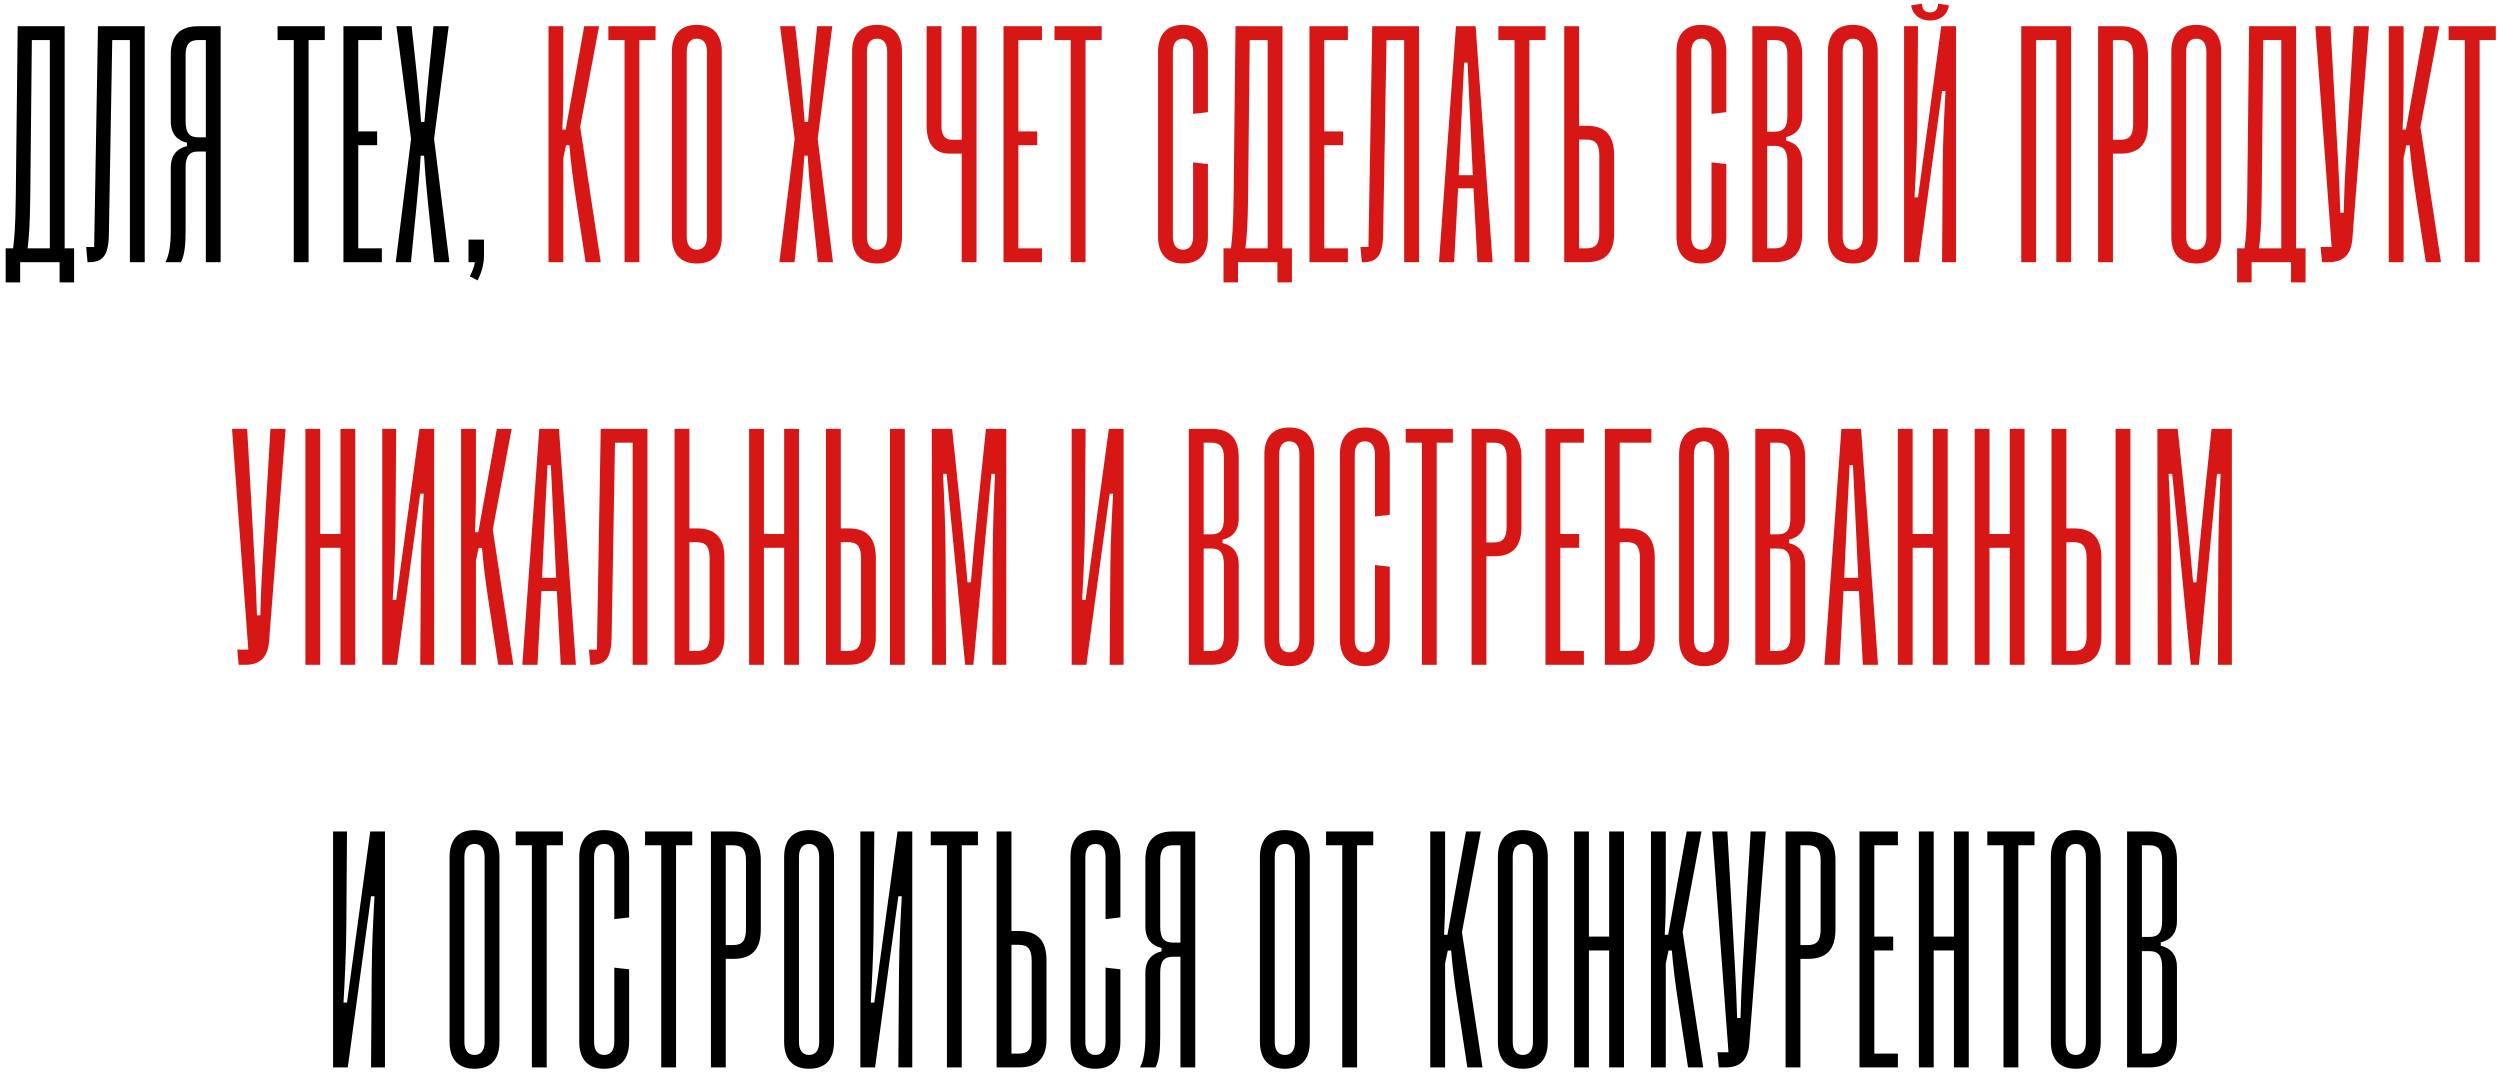<?xml version="1.0" encoding="UTF-8"?> <svg xmlns="http://www.w3.org/2000/svg" width="267" height="115" viewBox="0 0 267 115" fill="none"> <path d="M2.154 30.16H0.606V26.524H1.398C1.542 25.408 1.65 24.184 1.686 20.944L1.89 2.8H6.906V26.524H7.914V30.16H6.366V28H2.154V30.16ZM2.946 26.524H5.322V4.276H3.402L3.234 20.944C3.198 24.184 3.09 25.372 2.946 26.524ZM9.516 28H9.348L9.204 26.38H10.056L10.08 25L10.464 2.8H15.456V28H13.872V4.276H11.988L11.628 25.024C11.592 27.316 10.956 28 9.516 28ZM23.567 2.8V28H21.983V16.18H21.191C20.255 16.18 19.823 16.612 19.823 17.908V24.616C19.823 26.164 19.715 27.28 19.319 28H17.663C18.059 27.28 18.239 26.2 18.239 24.616V17.908C18.239 16.54 18.923 15.856 19.967 15.604V15.244C18.923 14.992 18.239 14.308 18.239 12.94V5.86C18.239 3.772 19.211 2.8 21.191 2.8H23.567ZM21.191 14.668H21.983V4.276H21.191C20.255 4.276 19.823 4.708 19.823 5.86V12.94C19.823 14.236 20.255 14.668 21.191 14.668ZM32.957 28H31.373V4.276H29.645V2.8H34.685V4.276H32.957V28ZM40.783 28H36.679V2.8H40.783V4.276H38.263V14.032H40.279V15.508H38.263V26.524H40.783V28ZM43.888 28H42.268L43.9 14.824L42.34 2.8H43.96L44.464 7.456C44.692 9.52 44.824 11.044 44.968 13.024H45.328C45.508 11.02 45.628 9.52 45.832 7.456L46.3 2.8H47.92L46.36 14.824L47.992 28H46.372L45.76 22.192C45.544 20.104 45.412 18.688 45.292 16.624H44.932C44.8 18.688 44.668 20.104 44.464 22.192L43.888 28ZM50.719 28H50.035V25.588H51.691V27.28C51.691 28.36 51.331 29.332 51.007 29.944L50.179 29.512C50.431 29.008 50.647 28.504 50.719 28ZM41.115 88.8V114H39.627L39.699 103.644C39.723 100.788 39.879 97.812 39.999 95.724H39.627L37.143 114H35.571V88.8H37.059L36.987 99.156C36.963 101.976 36.807 104.916 36.687 107.076H37.059L39.543 88.8H41.115ZM48.013 111.264V91.536C48.013 89.628 48.985 88.656 50.677 88.656C52.369 88.656 53.341 89.628 53.341 91.536V111.264C53.341 113.172 52.405 114.144 50.677 114.144C48.985 114.144 48.013 113.172 48.013 111.264ZM49.597 91.536V111.264C49.597 112.236 50.029 112.668 50.677 112.668C51.325 112.668 51.757 112.236 51.757 111.264V91.536C51.757 90.564 51.325 90.132 50.677 90.132C50.029 90.132 49.597 90.564 49.597 91.536ZM58.389 114H56.805V90.276H55.077V88.8H60.117V90.276H58.389V114ZM67.191 97.98L65.607 98.16V91.536C65.607 90.564 65.175 90.132 64.527 90.132C63.879 90.132 63.447 90.564 63.447 91.536V111.264C63.447 112.236 63.879 112.668 64.527 112.668C65.175 112.668 65.607 112.236 65.607 111.264V103.344L67.191 103.524V111.264C67.191 113.172 66.219 114.144 64.527 114.144C62.835 114.144 61.863 113.172 61.863 111.264V91.536C61.863 89.628 62.835 88.656 64.527 88.656C66.219 88.656 67.191 89.628 67.191 91.536V97.98ZM72.204 114H70.62V90.276H68.892V88.8H73.932V90.276H72.204V114ZM77.51 114H75.926V88.8H78.302C80.282 88.8 81.254 89.772 81.254 91.86V99.24C81.254 101.436 80.282 102.408 78.302 102.408H77.51V114ZM77.51 90.276V100.932H78.302C79.238 100.932 79.67 100.5 79.67 99.24V91.86C79.67 90.708 79.238 90.276 78.302 90.276H77.51ZM83.746 111.264V91.536C83.746 89.628 84.718 88.656 86.41 88.656C88.102 88.656 89.074 89.628 89.074 91.536V111.264C89.074 113.172 88.138 114.144 86.41 114.144C84.718 114.144 83.746 113.172 83.746 111.264ZM85.33 91.536V111.264C85.33 112.236 85.762 112.668 86.41 112.668C87.058 112.668 87.49 112.236 87.49 111.264V91.536C87.49 90.564 87.058 90.132 86.41 90.132C85.762 90.132 85.33 90.564 85.33 91.536ZM97.43 88.8V114H95.942L96.014 103.644C96.038 100.788 96.194 97.812 96.314 95.724H95.942L93.458 114H91.886V88.8H93.374L93.302 99.156C93.278 101.976 93.122 104.916 93.002 107.076H93.374L95.858 88.8H97.43ZM102.717 114H101.133V90.276H99.405V88.8H104.445V90.276H102.717V114ZM106.439 114V88.8H108.023V99.432H108.815C110.795 99.432 111.767 100.404 111.767 102.6V110.94C111.767 113.028 110.795 114 108.815 114H106.439ZM108.815 100.908H108.023V112.524H108.815C109.751 112.524 110.183 112.092 110.183 110.94V102.6C110.183 101.34 109.751 100.908 108.815 100.908ZM119.657 97.98L118.073 98.16V91.536C118.073 90.564 117.641 90.132 116.993 90.132C116.345 90.132 115.913 90.564 115.913 91.536V111.264C115.913 112.236 116.345 112.668 116.993 112.668C117.641 112.668 118.073 112.236 118.073 111.264V103.344L119.657 103.524V111.264C119.657 113.172 118.685 114.144 116.993 114.144C115.301 114.144 114.329 113.172 114.329 111.264V91.536C114.329 89.628 115.301 88.656 116.993 88.656C118.685 88.656 119.657 89.628 119.657 91.536V97.98ZM127.654 88.8V114H126.07V102.18H125.278C124.342 102.18 123.91 102.612 123.91 103.908V110.616C123.91 112.164 123.802 113.28 123.406 114H121.75C122.146 113.28 122.326 112.2 122.326 110.616V103.908C122.326 102.54 123.01 101.856 124.054 101.604V101.244C123.01 100.992 122.326 100.308 122.326 98.94V91.86C122.326 89.772 123.298 88.8 125.278 88.8H127.654ZM125.278 100.668H126.07V90.276H125.278C124.342 90.276 123.91 90.708 123.91 91.86V98.94C123.91 100.236 124.342 100.668 125.278 100.668ZM134.559 111.264V91.536C134.559 89.628 135.531 88.656 137.223 88.656C138.915 88.656 139.887 89.628 139.887 91.536V111.264C139.887 113.172 138.951 114.144 137.223 114.144C135.531 114.144 134.559 113.172 134.559 111.264ZM136.143 91.536V111.264C136.143 112.236 136.575 112.668 137.223 112.668C137.871 112.668 138.303 112.236 138.303 111.264V91.536C138.303 90.564 137.871 90.132 137.223 90.132C136.575 90.132 136.143 90.564 136.143 91.536ZM144.935 114H143.351V90.276H141.623V88.8H146.663V90.276H144.935V114ZM154.336 114H152.752V88.8H154.336V96.096C154.336 97.248 154.3 98.472 154.228 99.84H154.588L156.568 88.8H158.152L156.136 99.552L158.332 114H156.712L155.668 107.124C155.344 105 155.128 103.248 154.984 101.52H154.624L154.336 102.888V114ZM159.975 111.264V91.536C159.975 89.628 160.947 88.656 162.639 88.656C164.331 88.656 165.303 89.628 165.303 91.536V111.264C165.303 113.172 164.367 114.144 162.639 114.144C160.947 114.144 159.975 113.172 159.975 111.264ZM161.559 91.536V111.264C161.559 112.236 161.991 112.668 162.639 112.668C163.287 112.668 163.719 112.236 163.719 111.264V91.536C163.719 90.564 163.287 90.132 162.639 90.132C161.991 90.132 161.559 90.564 161.559 91.536ZM169.698 114H168.114V88.8H169.698V100.032H171.858V88.8H173.442V114H171.858V101.508H169.698V114ZM177.906 114H176.322V88.8H177.906V96.096C177.906 97.248 177.87 98.472 177.798 99.84H178.158L180.138 88.8H181.722L179.706 99.552L181.902 114H180.282L179.238 107.124C178.914 105 178.698 103.248 178.554 101.52H178.194L177.906 102.888V114ZM183.425 112.38H184.601L182.861 88.8H184.481L185.297 103.308C185.393 105.06 185.465 106.608 185.525 108.72H185.885C185.945 106.608 186.005 105.06 186.113 103.308L186.965 88.8H188.585L186.821 111.48C186.689 113.196 185.873 114 184.289 114H183.569L183.425 112.38ZM192.284 114H190.7V88.8H193.076C195.056 88.8 196.028 89.772 196.028 91.86V99.24C196.028 101.436 195.056 102.408 193.076 102.408H192.284V114ZM192.284 90.276V100.932H193.076C194.012 100.932 194.444 100.5 194.444 99.24V91.86C194.444 90.708 194.012 90.276 193.076 90.276H192.284ZM202.696 114H198.592V88.8H202.696V90.276H200.176V100.032H202.192V101.508H200.176V112.524H202.696V114ZM206.521 114H204.937V88.8H206.521V100.032H208.681V88.8H210.265V114H208.681V101.508H206.521V114ZM215.557 114H213.973V90.276H212.245V88.8H217.285V90.276H215.557V114ZM219.031 111.264V91.536C219.031 89.628 220.003 88.656 221.695 88.656C223.387 88.656 224.359 89.628 224.359 91.536V111.264C224.359 113.172 223.423 114.144 221.695 114.144C220.003 114.144 219.031 113.172 219.031 111.264ZM220.615 91.536V111.264C220.615 112.236 221.047 112.668 221.695 112.668C222.343 112.668 222.775 112.236 222.775 111.264V91.536C222.775 90.564 222.343 90.132 221.695 90.132C221.047 90.132 220.615 90.564 220.615 91.536ZM229.547 114H227.171V88.8H229.547C231.527 88.8 232.499 89.772 232.499 91.86V98.34C232.499 99.708 231.815 100.392 230.771 100.644V101.004C231.815 101.256 232.499 101.94 232.499 103.308V110.94C232.499 113.028 231.527 114 229.547 114ZM228.755 90.276V100.068H229.547C230.483 100.068 230.915 99.636 230.915 98.34V91.86C230.915 90.708 230.483 90.276 229.547 90.276H228.755ZM228.755 101.58V112.524H229.547C230.483 112.524 230.915 112.092 230.915 110.94V103.308C230.915 102.012 230.483 101.58 229.547 101.58H228.755Z" fill="black"></path> <path d="M60.163 28H58.579V2.8H60.163V10.096C60.163 11.248 60.127 12.472 60.055 13.84H60.415L62.395 2.8H63.979L61.963 13.552L64.159 28H62.539L61.495 21.124C61.171 19 60.955 17.248 60.811 15.52H60.451L60.163 16.888V28ZM68.285 28H66.701V4.276H64.973V2.8H70.013V4.276H68.285V28ZM71.759 25.264V5.536C71.759 3.628 72.731 2.656 74.423 2.656C76.115 2.656 77.087 3.628 77.087 5.536V25.264C77.087 27.172 76.151 28.144 74.423 28.144C72.731 28.144 71.759 27.172 71.759 25.264ZM73.343 5.536V25.264C73.343 26.236 73.775 26.668 74.423 26.668C75.071 26.668 75.503 26.236 75.503 25.264V5.536C75.503 4.564 75.071 4.132 74.423 4.132C73.775 4.132 73.343 4.564 73.343 5.536ZM84.858 28H83.238L84.87 14.824L83.31 2.8H84.93L85.434 7.456C85.662 9.52 85.794 11.044 85.938 13.024H86.298C86.478 11.02 86.598 9.52 86.802 7.456L87.27 2.8H88.89L87.33 14.824L88.962 28H87.342L86.73 22.192C86.514 20.104 86.382 18.688 86.262 16.624H85.902C85.77 18.688 85.638 20.104 85.434 22.192L84.858 28ZM91.005 25.264V5.536C91.005 3.628 91.977 2.656 93.669 2.656C95.361 2.656 96.333 3.628 96.333 5.536V25.264C96.333 27.172 95.397 28.144 93.669 28.144C91.977 28.144 91.005 27.172 91.005 25.264ZM92.589 5.536V25.264C92.589 26.236 93.021 26.668 93.669 26.668C94.317 26.668 94.749 26.236 94.749 25.264V5.536C94.749 4.564 94.317 4.132 93.669 4.132C93.021 4.132 92.589 4.564 92.589 5.536ZM102.709 14.932V2.8H104.293V28H102.709V16.408H101.437C99.889 16.408 98.965 15.484 98.965 13.456V2.8H100.549V13.456C100.549 14.512 100.969 14.932 101.713 14.932H102.709ZM111.281 28H107.177V2.8H111.281V4.276H108.761V14.032H110.777V15.508H108.761V26.524H111.281V28ZM115.934 28H114.35V4.276H112.622V2.8H117.662V4.276H115.934V28ZM129.007 11.98L127.423 12.16V5.536C127.423 4.564 126.991 4.132 126.343 4.132C125.695 4.132 125.263 4.564 125.263 5.536V25.264C125.263 26.236 125.695 26.668 126.343 26.668C126.991 26.668 127.423 26.236 127.423 25.264V17.344L129.007 17.524V25.264C129.007 27.172 128.035 28.144 126.343 28.144C124.651 28.144 123.679 27.172 123.679 25.264V5.536C123.679 3.628 124.651 2.656 126.343 2.656C128.035 2.656 129.007 3.628 129.007 5.536V11.98ZM132.218 30.16H130.67V26.524H131.462C131.606 25.408 131.714 24.184 131.75 20.944L131.954 2.8H136.97V26.524H137.978V30.16H136.43V28H132.218V30.16ZM133.01 26.524H135.386V4.276H133.466L133.298 20.944C133.262 24.184 133.154 25.372 133.01 26.524ZM143.955 28H139.851V2.8H143.955V4.276H141.435V14.032H143.451V15.508H141.435V26.524H143.955V28ZM145.608 28H145.44L145.296 26.38H146.148L146.172 25L146.556 2.8H151.548V28H149.964V4.276H148.08L147.72 25.024C147.684 27.316 147.048 28 145.608 28ZM155.304 28H153.684L155.496 2.8H157.596L159.408 28H157.788L157.368 20.116H155.724L155.304 28ZM156.096 12.292L155.796 18.712H157.296L156.996 12.292C156.912 10.384 156.84 8.788 156.732 6.688H156.372C156.264 8.788 156.192 10.276 156.096 12.292ZM163.337 28H161.753V4.276H160.025V2.8H165.065V4.276H163.337V28ZM167.06 28V2.8H168.644V13.432H169.436C171.416 13.432 172.388 14.404 172.388 16.6V24.94C172.388 27.028 171.416 28 169.436 28H167.06ZM169.436 14.908H168.644V26.524H169.436C170.372 26.524 170.804 26.092 170.804 24.94V16.6C170.804 15.34 170.372 14.908 169.436 14.908ZM184.373 11.98L182.789 12.16V5.536C182.789 4.564 182.357 4.132 181.709 4.132C181.061 4.132 180.629 4.564 180.629 5.536V25.264C180.629 26.236 181.061 26.668 181.709 26.668C182.357 26.668 182.789 26.236 182.789 25.264V17.344L184.373 17.524V25.264C184.373 27.172 183.401 28.144 181.709 28.144C180.017 28.144 179.045 27.172 179.045 25.264V5.536C179.045 3.628 180.017 2.656 181.709 2.656C183.401 2.656 184.373 3.628 184.373 5.536V11.98ZM189.525 28H187.149V2.8H189.525C191.505 2.8 192.477 3.772 192.477 5.86V12.34C192.477 13.708 191.793 14.392 190.749 14.644V15.004C191.793 15.256 192.477 15.94 192.477 17.308V24.94C192.477 27.028 191.505 28 189.525 28ZM188.733 4.276V14.068H189.525C190.461 14.068 190.893 13.636 190.893 12.34V5.86C190.893 4.708 190.461 4.276 189.525 4.276H188.733ZM188.733 15.58V26.524H189.525C190.461 26.524 190.893 26.092 190.893 24.94V17.308C190.893 16.012 190.461 15.58 189.525 15.58H188.733ZM195.215 25.264V5.536C195.215 3.628 196.187 2.656 197.879 2.656C199.571 2.656 200.543 3.628 200.543 5.536V25.264C200.543 27.172 199.607 28.144 197.879 28.144C196.187 28.144 195.215 27.172 195.215 25.264ZM196.799 5.536V25.264C196.799 26.236 197.231 26.668 197.879 26.668C198.527 26.668 198.959 26.236 198.959 25.264V5.536C198.959 4.564 198.527 4.132 197.879 4.132C197.231 4.132 196.799 4.564 196.799 5.536ZM204.111 0.568L205.263 0.388C205.299 1.036 205.587 1.324 206.127 1.324C206.667 1.324 206.955 1.036 206.991 0.388L208.143 0.568C208.035 1.468 207.315 2.188 206.127 2.188C204.939 2.188 204.219 1.468 204.111 0.568ZM208.899 2.8V28H207.411L207.483 17.644C207.507 14.788 207.663 11.812 207.783 9.724H207.411L204.927 28H203.355V2.8H204.843L204.771 13.156C204.747 15.976 204.591 18.916 204.471 21.076H204.843L207.327 2.8H208.899ZM217.453 28H215.869V2.8H221.197V28H219.613V4.276H217.453V28ZM225.661 28H224.077V2.8H226.453C228.433 2.8 229.405 3.772 229.405 5.86V13.24C229.405 15.436 228.433 16.408 226.453 16.408H225.661V28ZM225.661 4.276V14.932H226.453C227.389 14.932 227.821 14.5 227.821 13.24V5.86C227.821 4.708 227.389 4.276 226.453 4.276H225.661ZM231.897 25.264V5.536C231.897 3.628 232.869 2.656 234.561 2.656C236.253 2.656 237.225 3.628 237.225 5.536V25.264C237.225 27.172 236.289 28.144 234.561 28.144C232.869 28.144 231.897 27.172 231.897 25.264ZM233.481 5.536V25.264C233.481 26.236 233.913 26.668 234.561 26.668C235.209 26.668 235.641 26.236 235.641 25.264V5.536C235.641 4.564 235.209 4.132 234.561 4.132C233.913 4.132 233.481 4.564 233.481 5.536ZM240.471 30.16H238.923V26.524H239.715C239.859 25.408 239.967 24.184 240.003 20.944L240.207 2.8H245.223V26.524H246.231V30.16H244.683V28H240.471V30.16ZM241.263 26.524H243.639V4.276H241.719L241.551 20.944C241.515 24.184 241.407 25.372 241.263 26.524ZM247.842 26.38H249.018L247.278 2.8H248.898L249.714 17.308C249.81 19.06 249.882 20.608 249.942 22.72H250.302C250.362 20.608 250.422 19.06 250.53 17.308L251.382 2.8H253.002L251.238 25.48C251.106 27.196 250.29 28 248.706 28H247.986L247.842 26.38ZM256.702 28H255.118V2.8H256.702V10.096C256.702 11.248 256.666 12.472 256.594 13.84H256.954L258.934 2.8H260.518L258.502 13.552L260.698 28H259.078L258.034 21.124C257.71 19 257.494 17.248 257.35 15.52H256.99L256.702 16.888V28ZM264.824 28H263.24V4.276H261.512V2.8H266.552V4.276H264.824V28ZM25.342 69.38H26.518L24.778 45.8H26.398L27.214 60.308C27.31 62.06 27.382 63.608 27.442 65.72H27.802C27.862 63.608 27.922 62.06 28.03 60.308L28.882 45.8H30.502L28.738 68.48C28.606 70.196 27.79 71 26.206 71H25.486L25.342 69.38ZM34.201 71H32.617V45.8H34.201V57.032H36.361V45.8H37.945V71H36.361V58.508H34.201V71ZM46.369 45.8V71H44.881L44.953 60.644C44.977 57.788 45.133 54.812 45.253 52.724H44.881L42.397 71H40.825V45.8H42.313L42.241 56.156C42.217 58.976 42.061 61.916 41.941 64.076H42.313L44.797 45.8H46.369ZM50.829 71H49.245V45.8H50.829V53.096C50.829 54.248 50.793 55.472 50.721 56.84H51.081L53.061 45.8H54.645L52.629 56.552L54.825 71H53.205L52.161 64.124C51.837 62 51.621 60.248 51.477 58.52H51.117L50.829 59.888V71ZM57.403 71H55.783L57.595 45.8H59.695L61.507 71H59.887L59.467 63.116H57.823L57.403 71ZM58.195 55.292L57.895 61.712H59.395L59.095 55.292C59.011 53.384 58.939 51.788 58.831 49.688H58.471C58.363 51.788 58.291 53.276 58.195 55.292ZM63.21 71H63.042L62.898 69.38H63.75L63.774 68L64.158 45.8H69.15V71H67.566V47.276H65.682L65.322 68.024C65.286 70.316 64.65 71 63.21 71ZM72.041 71V45.8H73.625V56.432H74.417C76.397 56.432 77.369 57.404 77.369 59.6V67.94C77.369 70.028 76.397 71 74.417 71H72.041ZM74.417 57.908H73.625V69.524H74.417C75.353 69.524 75.785 69.092 75.785 67.94V59.6C75.785 58.34 75.353 57.908 74.417 57.908ZM81.588 71H80.004V45.8H81.588V57.032H83.748V45.8H85.332V71H83.748V58.508H81.588V71ZM88.212 71V45.8H89.796V56.432H90.588C92.568 56.432 93.54 57.404 93.54 59.6V67.94C93.54 70.028 92.568 71 90.588 71H88.212ZM96.636 71H95.052V45.8H96.636V71ZM90.588 57.908H89.796V69.524H90.588C91.524 69.524 91.956 69.092 91.956 67.94V59.6C91.956 58.34 91.524 57.908 90.588 57.908ZM101.038 71H99.55L99.514 45.8H101.686L102.55 54.044C102.862 57.044 103.138 59.912 103.33 62.192H103.69C103.87 59.96 104.134 57.044 104.446 54.044L105.298 45.8H107.47V71H105.982L106.018 59.504C106.03 56.228 106.174 52.712 106.27 50.612H105.886L103.954 71H103.078L101.098 50.612H100.714C100.822 52.736 100.978 56.24 100.99 59.504L101.038 71ZM119.998 45.8V71H118.51L118.582 60.644C118.606 57.788 118.762 54.812 118.882 52.724H118.51L116.026 71H114.454V45.8H115.942L115.87 56.156C115.846 58.976 115.69 61.916 115.57 64.076H115.942L118.426 45.8H119.998ZM129.344 71H126.968V45.8H129.344C131.324 45.8 132.296 46.772 132.296 48.86V55.34C132.296 56.708 131.612 57.392 130.568 57.644V58.004C131.612 58.256 132.296 58.94 132.296 60.308V67.94C132.296 70.028 131.324 71 129.344 71ZM128.552 47.276V57.068H129.344C130.28 57.068 130.712 56.636 130.712 55.34V48.86C130.712 47.708 130.28 47.276 129.344 47.276H128.552ZM128.552 58.58V69.524H129.344C130.28 69.524 130.712 69.092 130.712 67.94V60.308C130.712 59.012 130.28 58.58 129.344 58.58H128.552ZM135.034 68.264V48.536C135.034 46.628 136.006 45.656 137.698 45.656C139.39 45.656 140.362 46.628 140.362 48.536V68.264C140.362 70.172 139.426 71.144 137.698 71.144C136.006 71.144 135.034 70.172 135.034 68.264ZM136.618 48.536V68.264C136.618 69.236 137.05 69.668 137.698 69.668C138.346 69.668 138.778 69.236 138.778 68.264V48.536C138.778 47.564 138.346 47.132 137.698 47.132C137.05 47.132 136.618 47.564 136.618 48.536ZM148.43 54.98L146.846 55.16V48.536C146.846 47.564 146.414 47.132 145.766 47.132C145.118 47.132 144.686 47.564 144.686 48.536V68.264C144.686 69.236 145.118 69.668 145.766 69.668C146.414 69.668 146.846 69.236 146.846 68.264V60.344L148.43 60.524V68.264C148.43 70.172 147.458 71.144 145.766 71.144C144.074 71.144 143.102 70.172 143.102 68.264V48.536C143.102 46.628 144.074 45.656 145.766 45.656C147.458 45.656 148.43 46.628 148.43 48.536V54.98ZM153.442 71H151.858V47.276H150.13V45.8H155.17V47.276H153.442V71ZM158.748 71H157.164V45.8H159.54C161.52 45.8 162.492 46.772 162.492 48.86V56.24C162.492 58.436 161.52 59.408 159.54 59.408H158.748V71ZM158.748 47.276V57.932H159.54C160.476 57.932 160.908 57.5 160.908 56.24V48.86C160.908 47.708 160.476 47.276 159.54 47.276H158.748ZM169.16 71H165.056V45.8H169.16V47.276H166.64V57.032H168.656V58.508H166.64V69.524H169.16V71ZM171.401 71V45.8H176.369V47.276H172.985V56.432H173.777C175.757 56.432 176.729 57.404 176.729 59.6V67.94C176.729 70.028 175.757 71 173.777 71H171.401ZM173.777 57.908H172.985V69.524H173.777C174.713 69.524 175.145 69.092 175.145 67.94V59.6C175.145 58.34 174.713 57.908 173.777 57.908ZM179.327 68.264V48.536C179.327 46.628 180.299 45.656 181.991 45.656C183.683 45.656 184.655 46.628 184.655 48.536V68.264C184.655 70.172 183.719 71.144 181.991 71.144C180.299 71.144 179.327 70.172 179.327 68.264ZM180.911 48.536V68.264C180.911 69.236 181.343 69.668 181.991 69.668C182.639 69.668 183.071 69.236 183.071 68.264V48.536C183.071 47.564 182.639 47.132 181.991 47.132C181.343 47.132 180.911 47.564 180.911 48.536ZM189.842 71H187.466V45.8H189.842C191.822 45.8 192.794 46.772 192.794 48.86V55.34C192.794 56.708 192.11 57.392 191.066 57.644V58.004C192.11 58.256 192.794 58.94 192.794 60.308V67.94C192.794 70.028 191.822 71 189.842 71ZM189.05 47.276V57.068H189.842C190.778 57.068 191.21 56.636 191.21 55.34V48.86C191.21 47.708 190.778 47.276 189.842 47.276H189.05ZM189.05 58.58V69.524H189.842C190.778 69.524 191.21 69.092 191.21 67.94V60.308C191.21 59.012 190.778 58.58 189.842 58.58H189.05ZM196.468 71H194.848L196.66 45.8H198.76L200.572 71H198.952L198.532 63.116H196.888L196.468 71ZM197.26 55.292L196.96 61.712H198.46L198.16 55.292C198.076 53.384 198.004 51.788 197.896 49.688H197.536C197.428 51.788 197.356 53.276 197.26 55.292ZM204.272 71H202.688V45.8H204.272V57.032H206.432V45.8H208.016V71H206.432V58.508H204.272V71ZM212.48 71H210.896V45.8H212.48V57.032H214.64V45.8H216.224V71H214.64V58.508H212.48V71ZM219.104 71V45.8H220.688V56.432H221.48C223.46 56.432 224.432 57.404 224.432 59.6V67.94C224.432 70.028 223.46 71 221.48 71H219.104ZM227.528 71H225.944V45.8H227.528V71ZM221.48 57.908H220.688V69.524H221.48C222.416 69.524 222.848 69.092 222.848 67.94V59.6C222.848 58.34 222.416 57.908 221.48 57.908ZM231.93 71H230.442L230.406 45.8H232.578L233.442 54.044C233.754 57.044 234.03 59.912 234.222 62.192H234.582C234.762 59.96 235.026 57.044 235.338 54.044L236.19 45.8H238.362V71H236.874L236.91 59.504C236.922 56.228 237.066 52.712 237.162 50.612H236.778L234.846 71H233.97L231.99 50.612H231.606C231.714 52.736 231.87 56.24 231.882 59.504L231.93 71Z" fill="#D71716"></path> </svg> 